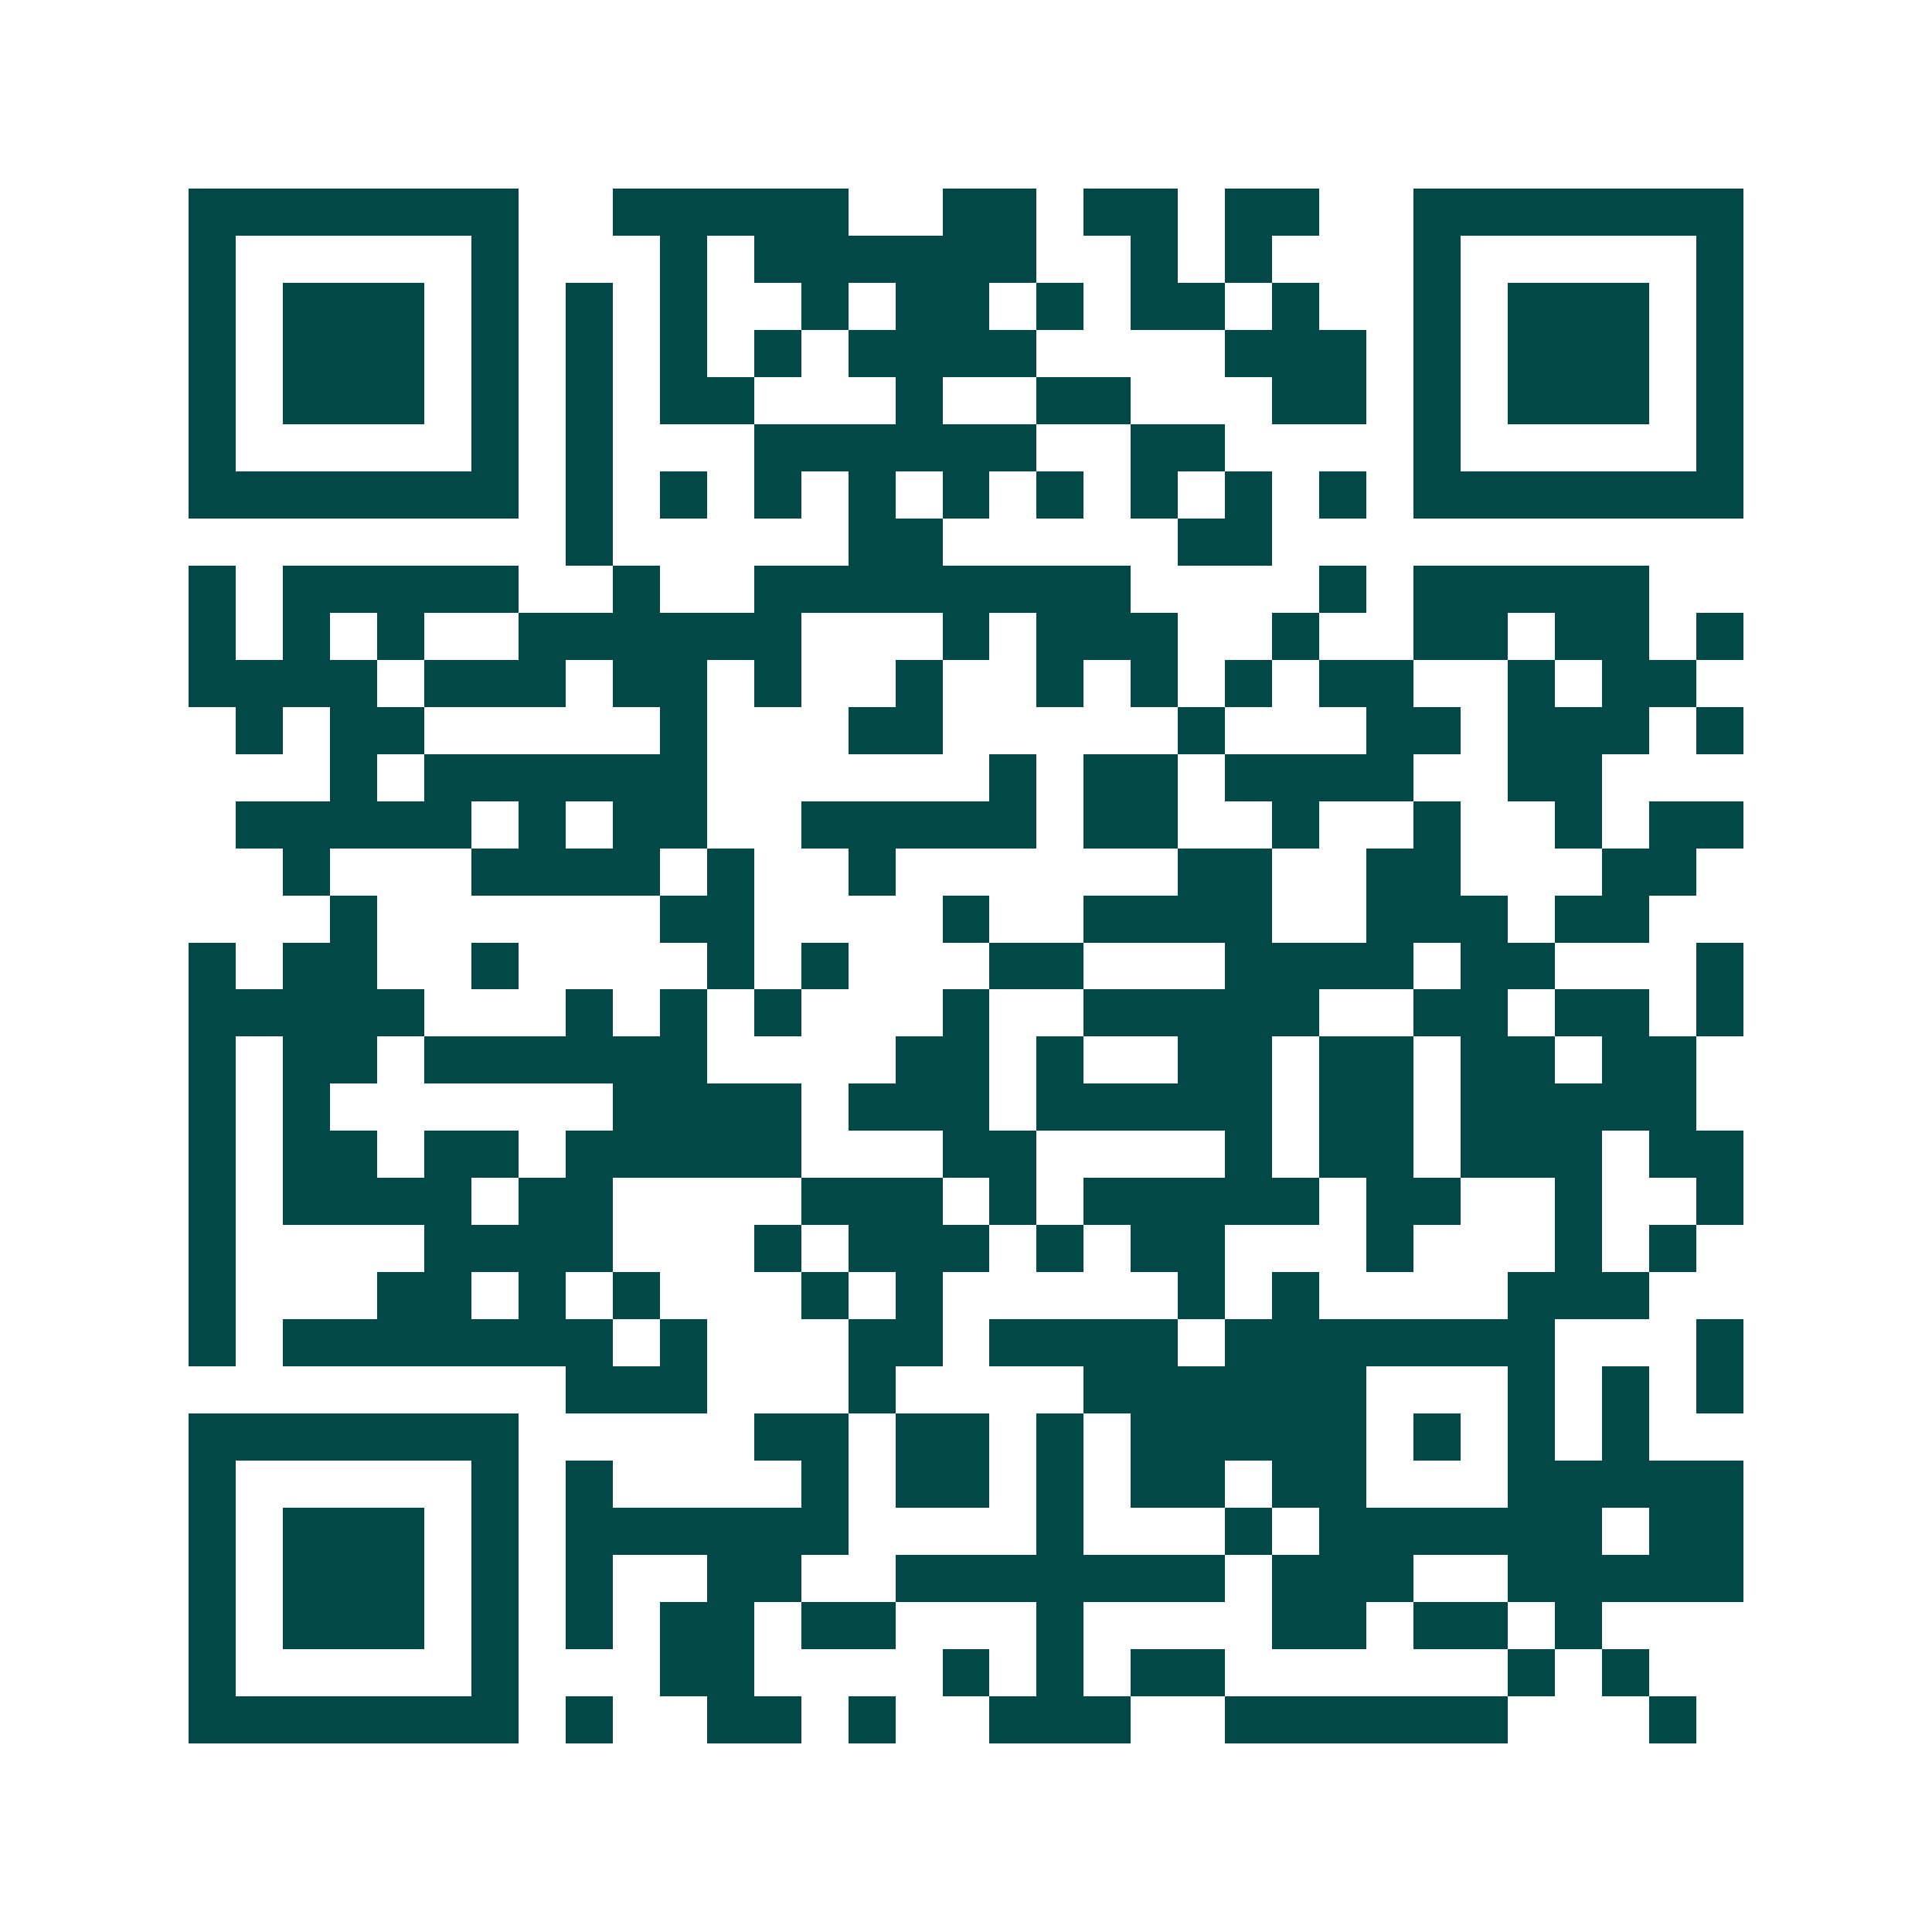 <svg xmlns="http://www.w3.org/2000/svg" width="200" height="200" viewBox="0 0 41 41" shape-rendering="crispEdges"><path fill="#ffffff" d="M0 0h41v41H0z"/><path stroke="#014847" d="M4 4.5h7m2 0h5m2 0h2m1 0h2m1 0h2m2 0h7M4 5.5h1m5 0h1m3 0h1m1 0h6m2 0h1m1 0h1m3 0h1m5 0h1M4 6.5h1m1 0h3m1 0h1m1 0h1m1 0h1m2 0h1m1 0h2m1 0h1m1 0h2m1 0h1m2 0h1m1 0h3m1 0h1M4 7.5h1m1 0h3m1 0h1m1 0h1m1 0h1m1 0h1m1 0h4m4 0h3m1 0h1m1 0h3m1 0h1M4 8.5h1m1 0h3m1 0h1m1 0h1m1 0h2m3 0h1m2 0h2m3 0h2m1 0h1m1 0h3m1 0h1M4 9.5h1m5 0h1m1 0h1m3 0h6m2 0h2m4 0h1m5 0h1M4 10.5h7m1 0h1m1 0h1m1 0h1m1 0h1m1 0h1m1 0h1m1 0h1m1 0h1m1 0h1m1 0h7M12 11.5h1m5 0h2m5 0h2M4 12.5h1m1 0h5m2 0h1m2 0h8m4 0h1m1 0h5M4 13.5h1m1 0h1m1 0h1m2 0h6m3 0h1m1 0h3m2 0h1m2 0h2m1 0h2m1 0h1M4 14.5h4m1 0h3m1 0h2m1 0h1m2 0h1m2 0h1m1 0h1m1 0h1m1 0h2m2 0h1m1 0h2M5 15.5h1m1 0h2m5 0h1m3 0h2m5 0h1m3 0h2m1 0h3m1 0h1M7 16.5h1m1 0h6m6 0h1m1 0h2m1 0h4m2 0h2M5 17.5h5m1 0h1m1 0h2m2 0h5m1 0h2m2 0h1m2 0h1m2 0h1m1 0h2M6 18.5h1m3 0h4m1 0h1m2 0h1m6 0h2m2 0h2m3 0h2M7 19.5h1m6 0h2m4 0h1m2 0h4m2 0h3m1 0h2M4 20.5h1m1 0h2m2 0h1m4 0h1m1 0h1m3 0h2m3 0h4m1 0h2m3 0h1M4 21.5h5m3 0h1m1 0h1m1 0h1m3 0h1m2 0h5m2 0h2m1 0h2m1 0h1M4 22.5h1m1 0h2m1 0h6m4 0h2m1 0h1m2 0h2m1 0h2m1 0h2m1 0h2M4 23.5h1m1 0h1m6 0h4m1 0h3m1 0h5m1 0h2m1 0h5M4 24.5h1m1 0h2m1 0h2m1 0h5m3 0h2m4 0h1m1 0h2m1 0h3m1 0h2M4 25.5h1m1 0h4m1 0h2m4 0h3m1 0h1m1 0h5m1 0h2m2 0h1m2 0h1M4 26.5h1m4 0h4m3 0h1m1 0h3m1 0h1m1 0h2m3 0h1m3 0h1m1 0h1M4 27.5h1m3 0h2m1 0h1m1 0h1m3 0h1m1 0h1m5 0h1m1 0h1m4 0h3M4 28.5h1m1 0h7m1 0h1m3 0h2m1 0h4m1 0h7m3 0h1M12 29.5h3m3 0h1m4 0h6m3 0h1m1 0h1m1 0h1M4 30.5h7m5 0h2m1 0h2m1 0h1m1 0h5m1 0h1m1 0h1m1 0h1M4 31.5h1m5 0h1m1 0h1m4 0h1m1 0h2m1 0h1m1 0h2m1 0h2m3 0h5M4 32.5h1m1 0h3m1 0h1m1 0h6m4 0h1m3 0h1m1 0h6m1 0h2M4 33.5h1m1 0h3m1 0h1m1 0h1m2 0h2m2 0h7m1 0h3m2 0h5M4 34.5h1m1 0h3m1 0h1m1 0h1m1 0h2m1 0h2m3 0h1m4 0h2m1 0h2m1 0h1M4 35.5h1m5 0h1m3 0h2m4 0h1m1 0h1m1 0h2m6 0h1m1 0h1M4 36.5h7m1 0h1m2 0h2m1 0h1m2 0h3m2 0h6m3 0h1"/></svg>
